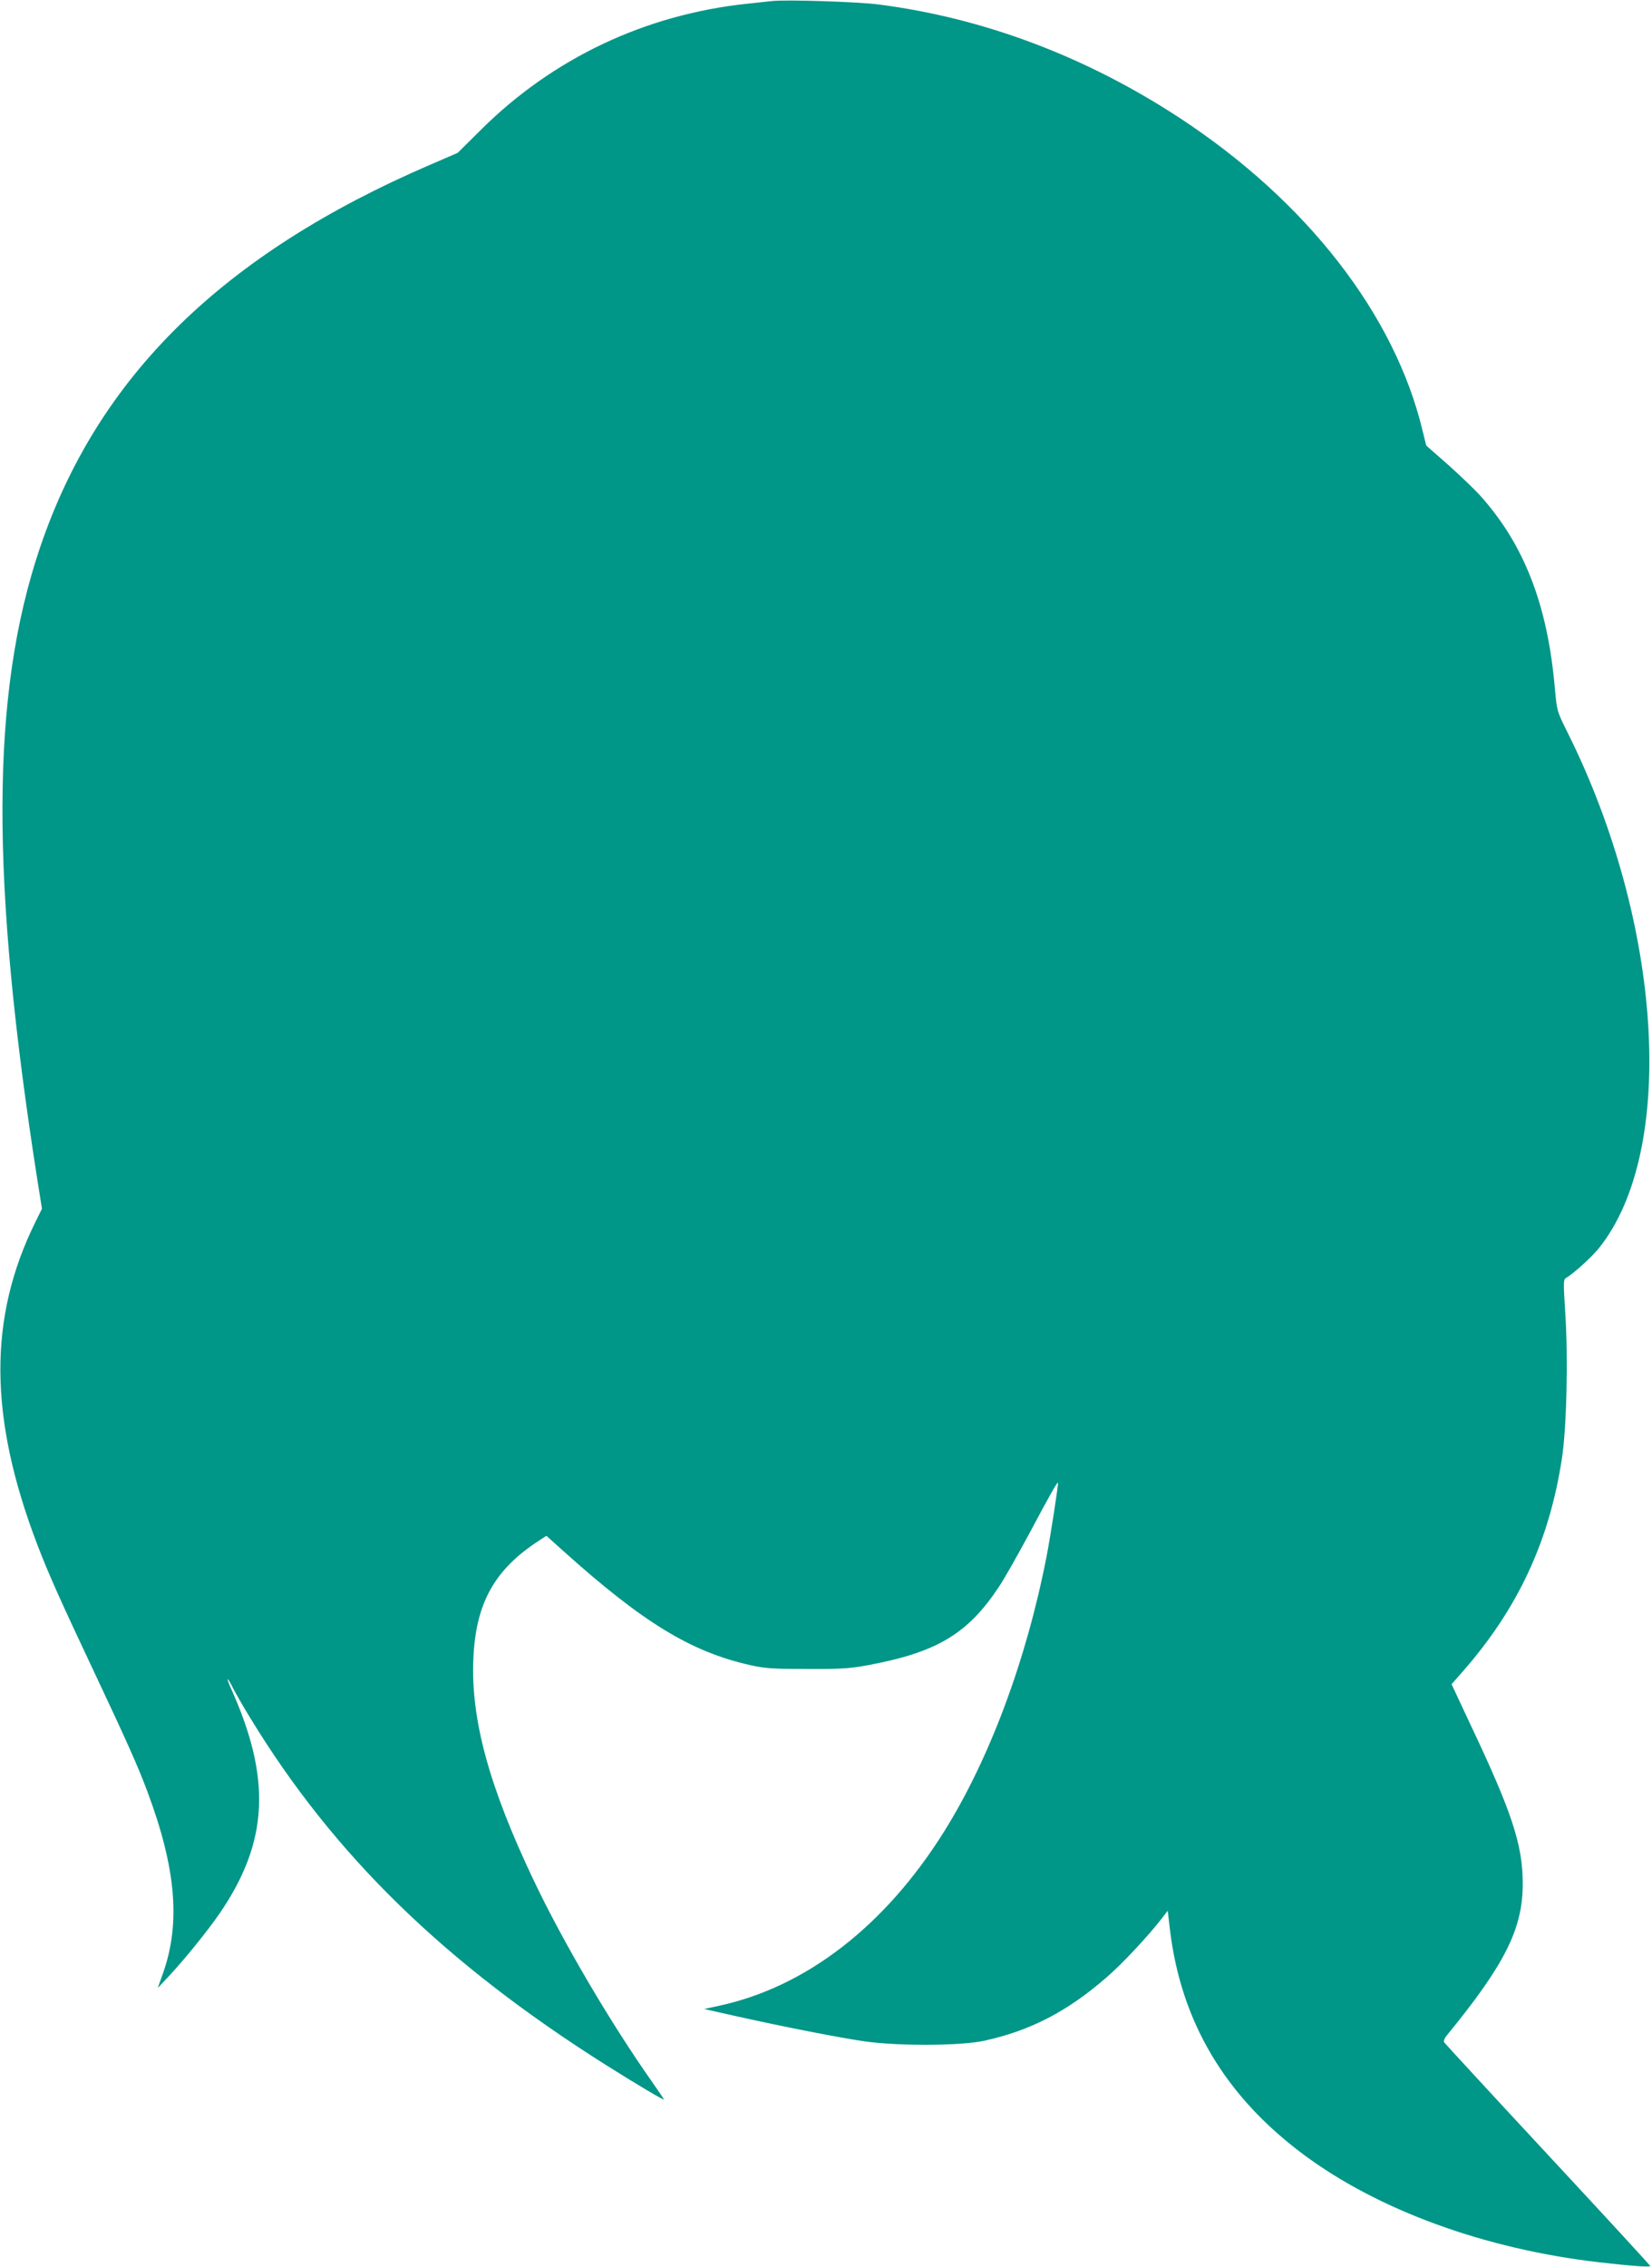 <?xml version="1.0" standalone="no"?>
<!DOCTYPE svg PUBLIC "-//W3C//DTD SVG 20010904//EN"
 "http://www.w3.org/TR/2001/REC-SVG-20010904/DTD/svg10.dtd">
<svg version="1.0" xmlns="http://www.w3.org/2000/svg"
 width="933pt" height="1280pt" viewBox="0 0 933 1280"
 preserveAspectRatio="xMidYMid meet">
<g transform="translate(0,1280) scale(0.1,-0.1)"
fill="#009688" stroke="none">
<path d="M4360 12794 c-19 -2 -82 -9 -140 -15 -576 -61 -1098 -308 -1505 -713
l-130 -129 -155 -67 c-1173 -505 -1879 -1198 -2205 -2165 -278 -824 -281
-1867 -12 -3580 l24 -150 -37 -75 c-267 -541 -264 -1102 10 -1820 64 -168 132
-319 331 -741 174 -369 240 -517 291 -654 162 -433 189 -742 89 -1026 l-30
-84 55 58 c100 107 224 261 296 365 274 402 292 756 64 1265 -32 71 -25 75 10
5 15 -29 58 -105 97 -168 472 -775 1099 -1386 2012 -1962 178 -112 325 -199
325 -193 0 2 -31 48 -69 102 -233 331 -503 790 -668 1138 -249 523 -353 902
-340 1240 12 321 118 512 373 677 l40 26 90 -81 c455 -409 725 -574 1064 -650
81 -18 127 -21 320 -21 192 -1 243 3 345 22 390 73 563 178 740 447 29 44 103
175 165 290 123 231 161 297 165 293 4 -4 -41 -296 -64 -415 -114 -586 -322
-1144 -579 -1555 -334 -534 -780 -878 -1272 -984 l-83 -18 169 -38 c272 -61
599 -125 739 -145 193 -27 544 -25 675 4 262 58 468 165 691 359 90 78 236
235 311 332 l33 43 12 -103 c62 -523 311 -943 754 -1273 423 -315 1023 -534
1669 -609 173 -20 290 -29 290 -21 0 3 -260 286 -578 628 -318 342 -581 628
-586 635 -4 7 2 24 16 40 328 401 428 601 428 856 0 219 -61 404 -300 908
l-102 218 59 67 c315 358 492 738 564 1206 27 176 36 569 19 825 -11 176 -11
187 6 197 41 24 142 115 184 167 441 549 362 1836 -180 2918 -57 115 -57 115
-69 247 -41 468 -173 807 -419 1082 -34 38 -117 117 -184 177 l-123 108 -21
85 c-157 655 -654 1294 -1370 1764 -529 347 -1109 566 -1704 642 -117 15 -521
28 -600 19z"/>
</g>
</svg>
